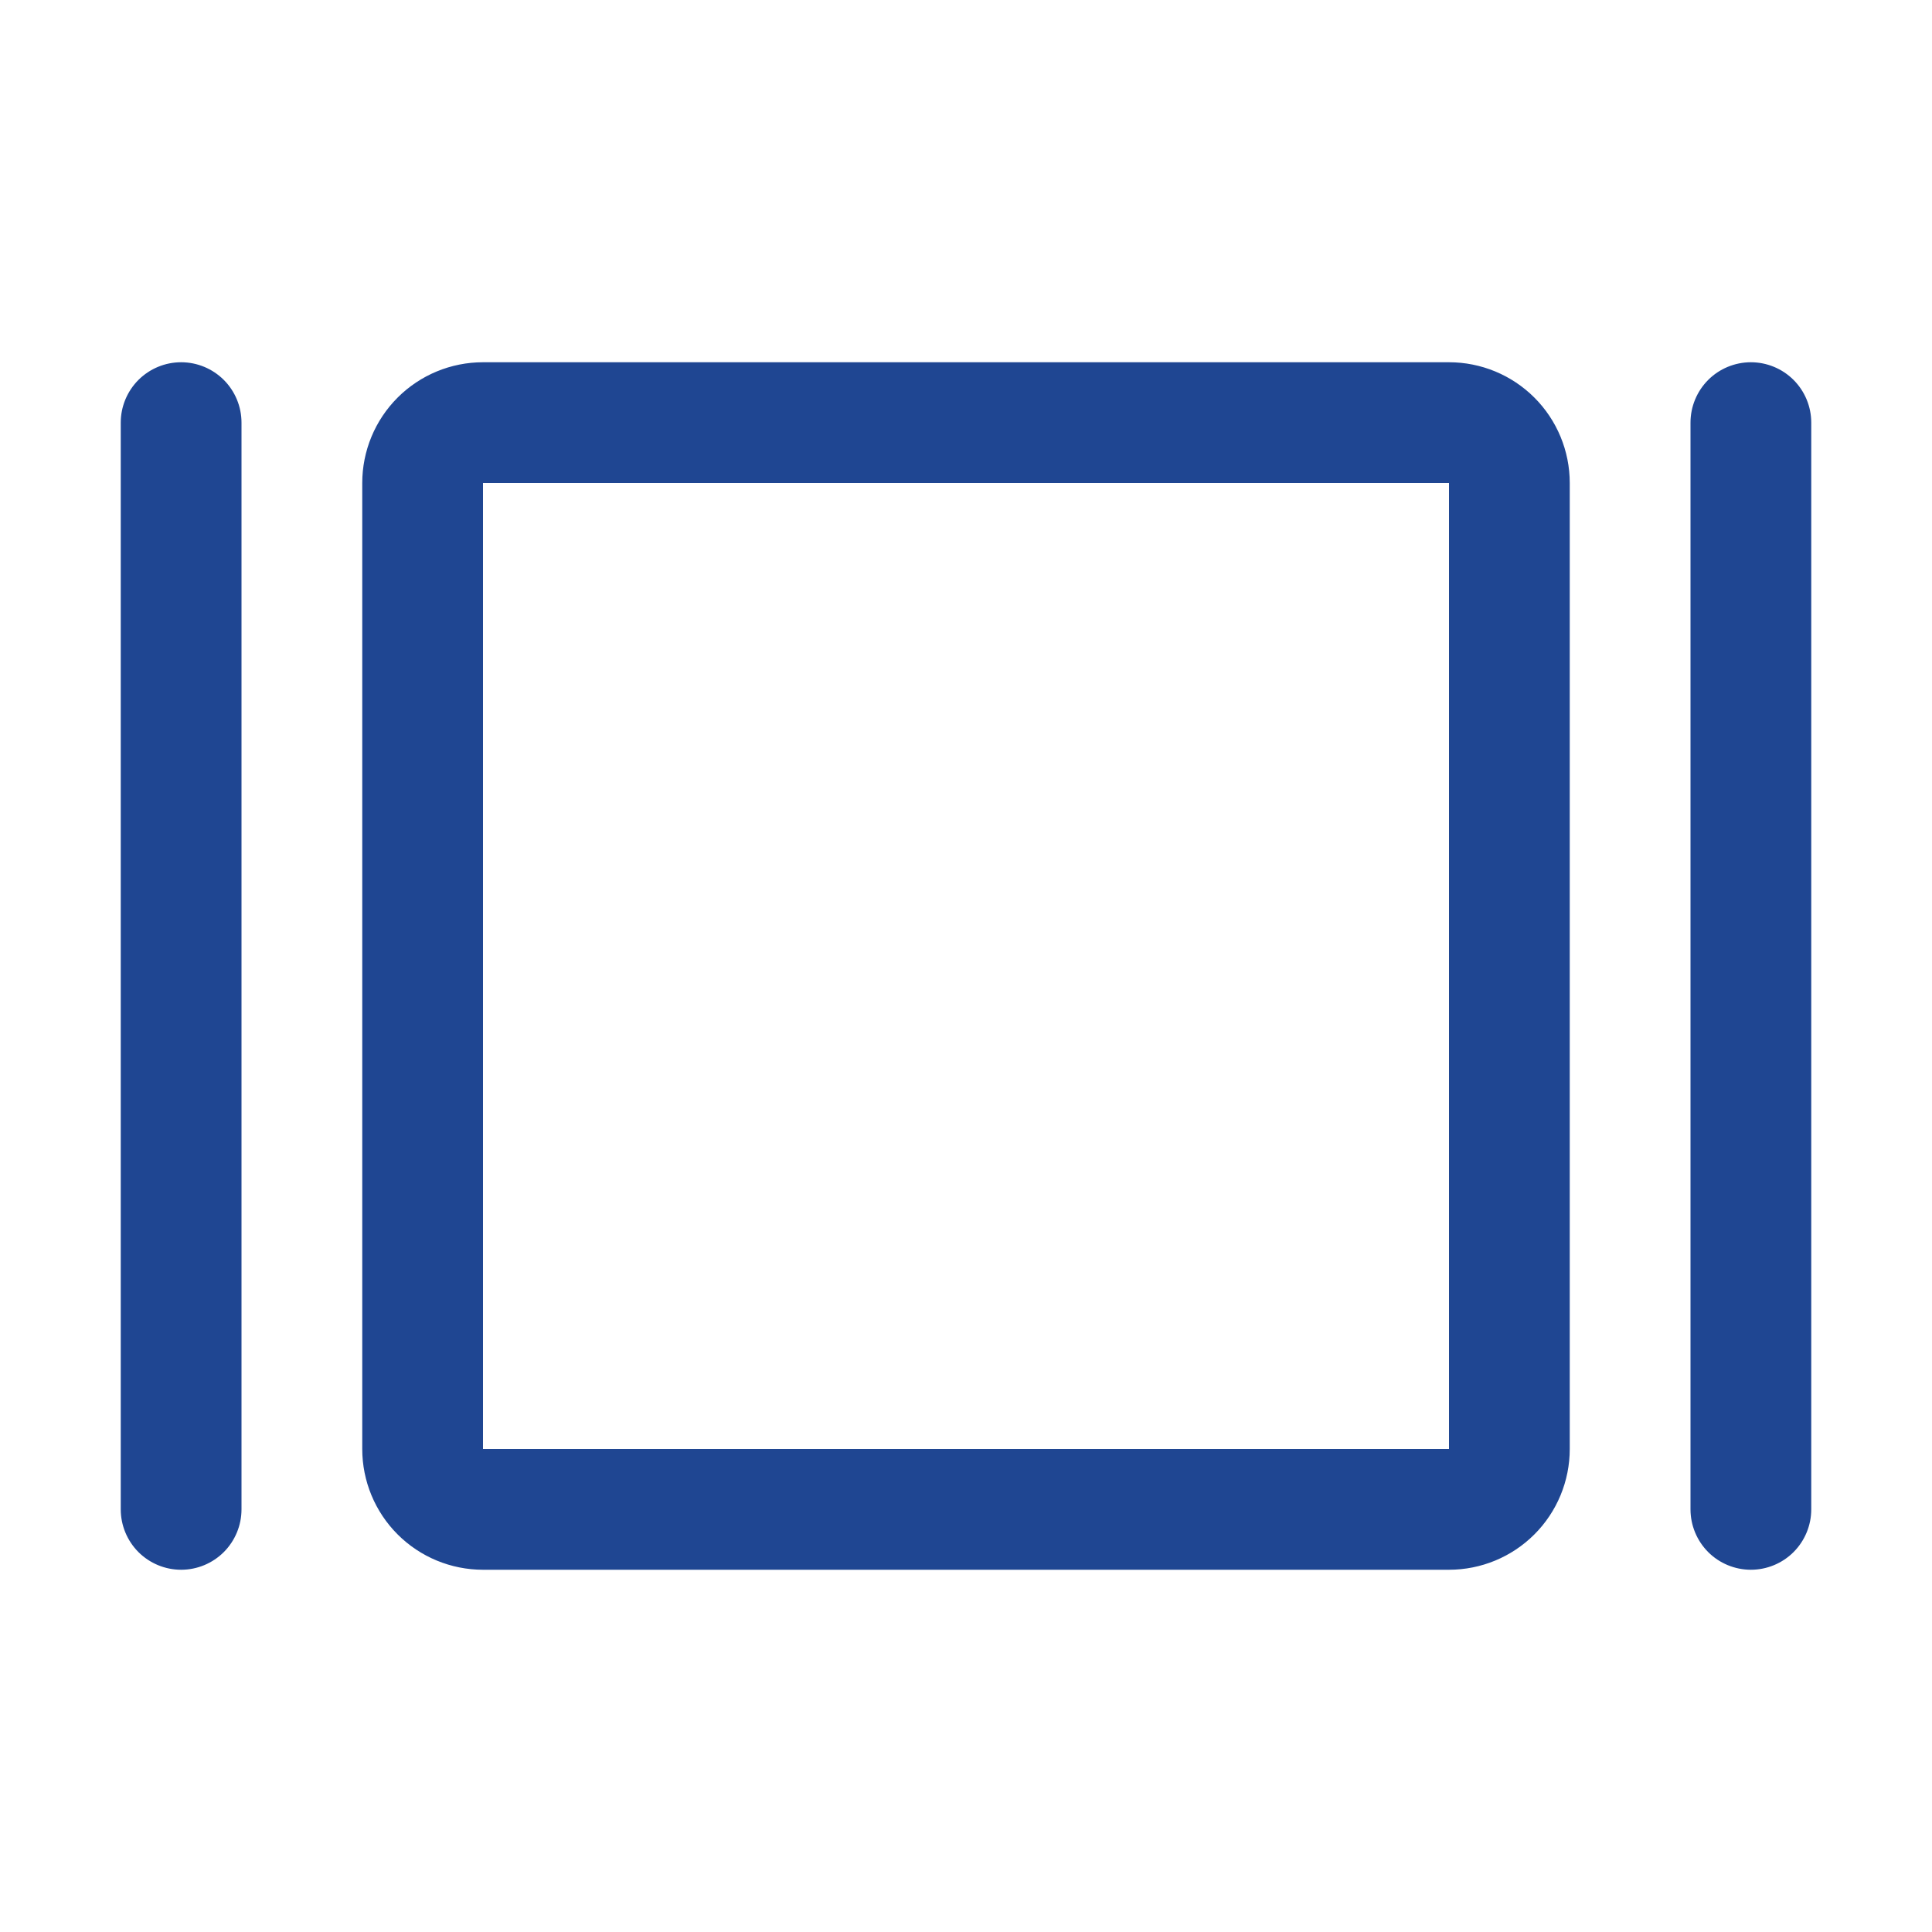 <svg xmlns="http://www.w3.org/2000/svg" fill="none" viewBox="0 0 40 40" height="40" width="40">
<path fill="#1F4692" d="M30 7.5H10C9.337 7.5 8.701 7.763 8.232 8.232C7.763 8.701 7.5 9.337 7.5 10V30C7.5 30.663 7.763 31.299 8.232 31.768C8.701 32.237 9.337 32.5 10 32.5H30C30.663 32.5 31.299 32.237 31.768 31.768C32.237 31.299 32.5 30.663 32.5 30V10C32.5 9.337 32.237 8.701 31.768 8.232C31.299 7.763 30.663 7.5 30 7.5ZM30 30H10V10H30V30ZM37.5 8.75V31.25C37.5 31.581 37.368 31.899 37.134 32.134C36.9 32.368 36.581 32.5 36.25 32.5C35.919 32.5 35.6 32.368 35.366 32.134C35.132 31.899 35 31.581 35 31.25V8.75C35 8.418 35.132 8.101 35.366 7.866C35.6 7.632 35.919 7.5 36.25 7.5C36.581 7.5 36.9 7.632 37.134 7.866C37.368 8.101 37.5 8.418 37.5 8.75ZM5 8.75V31.25C5 31.581 4.868 31.899 4.634 32.134C4.399 32.368 4.082 32.5 3.75 32.5C3.418 32.5 3.101 32.368 2.866 32.134C2.632 31.899 2.5 31.581 2.5 31.25V8.75C2.5 8.418 2.632 8.101 2.866 7.866C3.101 7.632 3.418 7.5 3.75 7.5C4.082 7.5 4.399 7.632 4.634 7.866C4.868 8.101 5 8.418 5 8.75Z"></path>
</svg>
